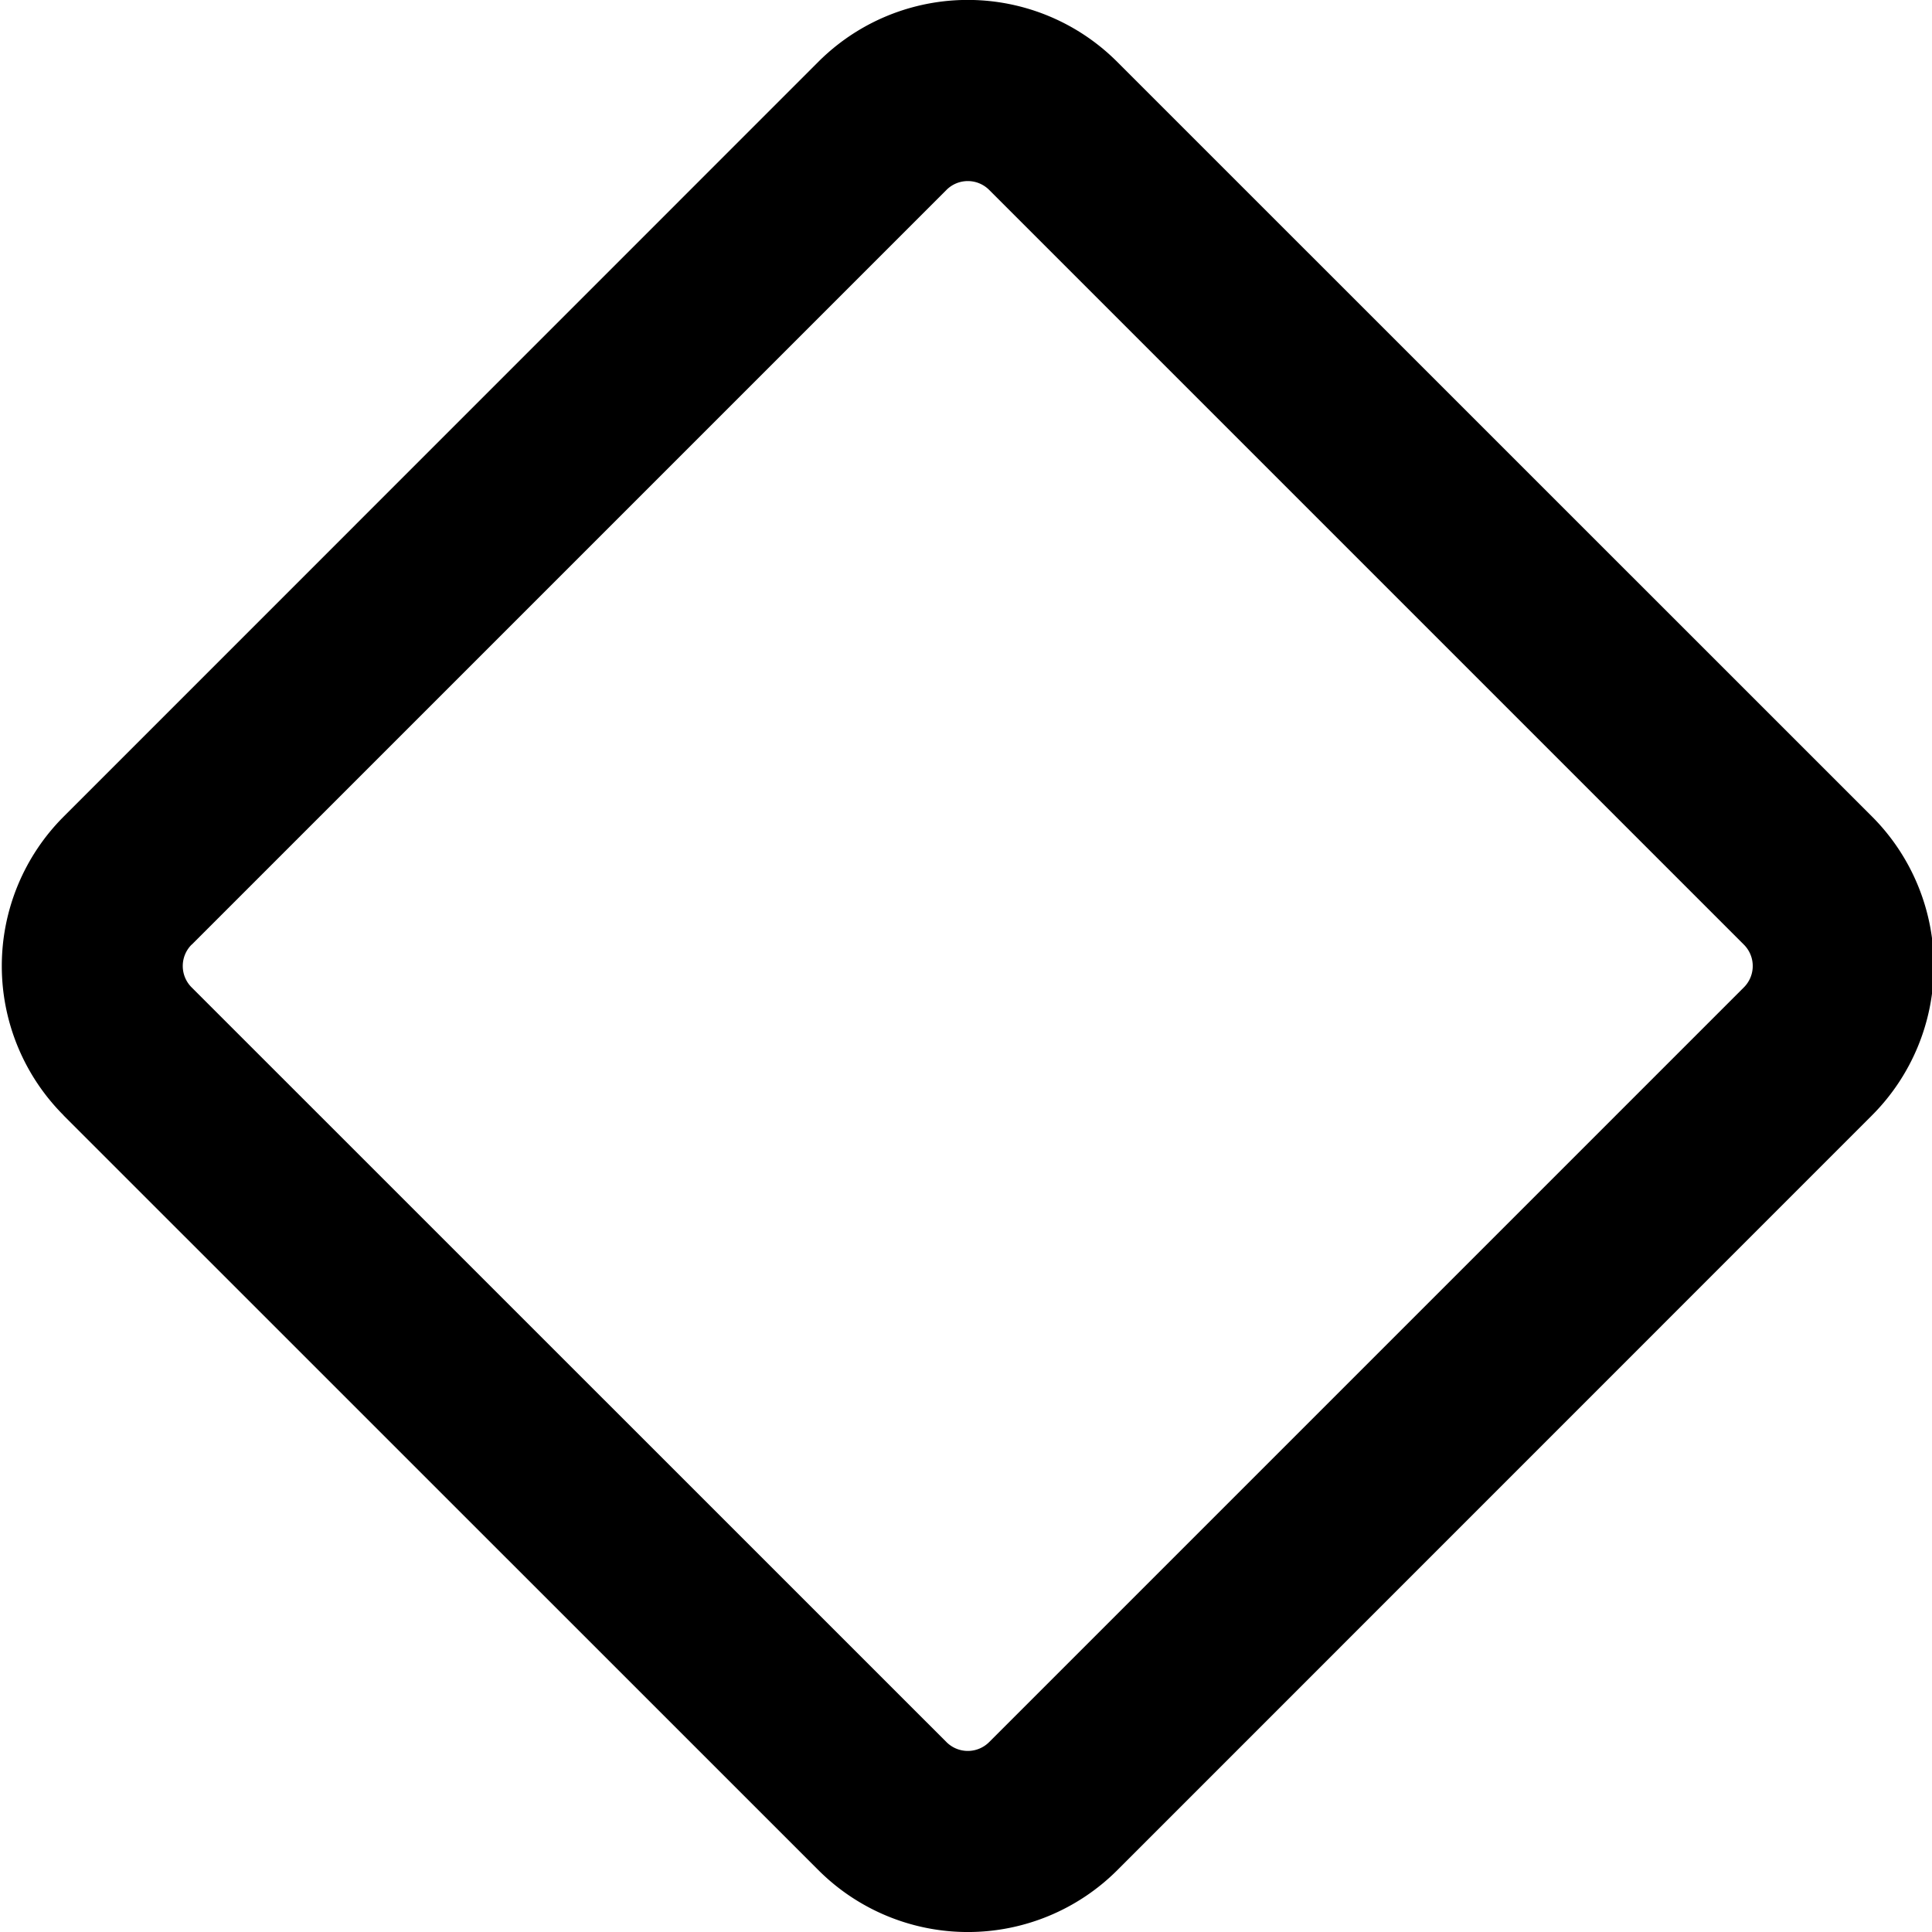<svg xmlns="http://www.w3.org/2000/svg" viewBox="0 0 16 16"><path fill-rule="evenodd" d="M.527 9.237a1.75 1.75 0 0 1 0-2.474L6.777.512a1.75 1.75 0 0 1 2.475 0l6.251 6.25a1.751 1.751 0 0 1 0 2.475l-6.25 6.251a1.751 1.751 0 0 1-2.475 0L.527 9.238v-.001zm1.06-1.414a.25.25 0 0 0 0 .354l6.251 6.25a.25.25 0 0 0 .354 0l6.25-6.25a.25.25 0 0 0 0-.354l-6.25-6.25a.25.25 0 0 0-.354 0l-6.25 6.25h-.001z"/></svg>